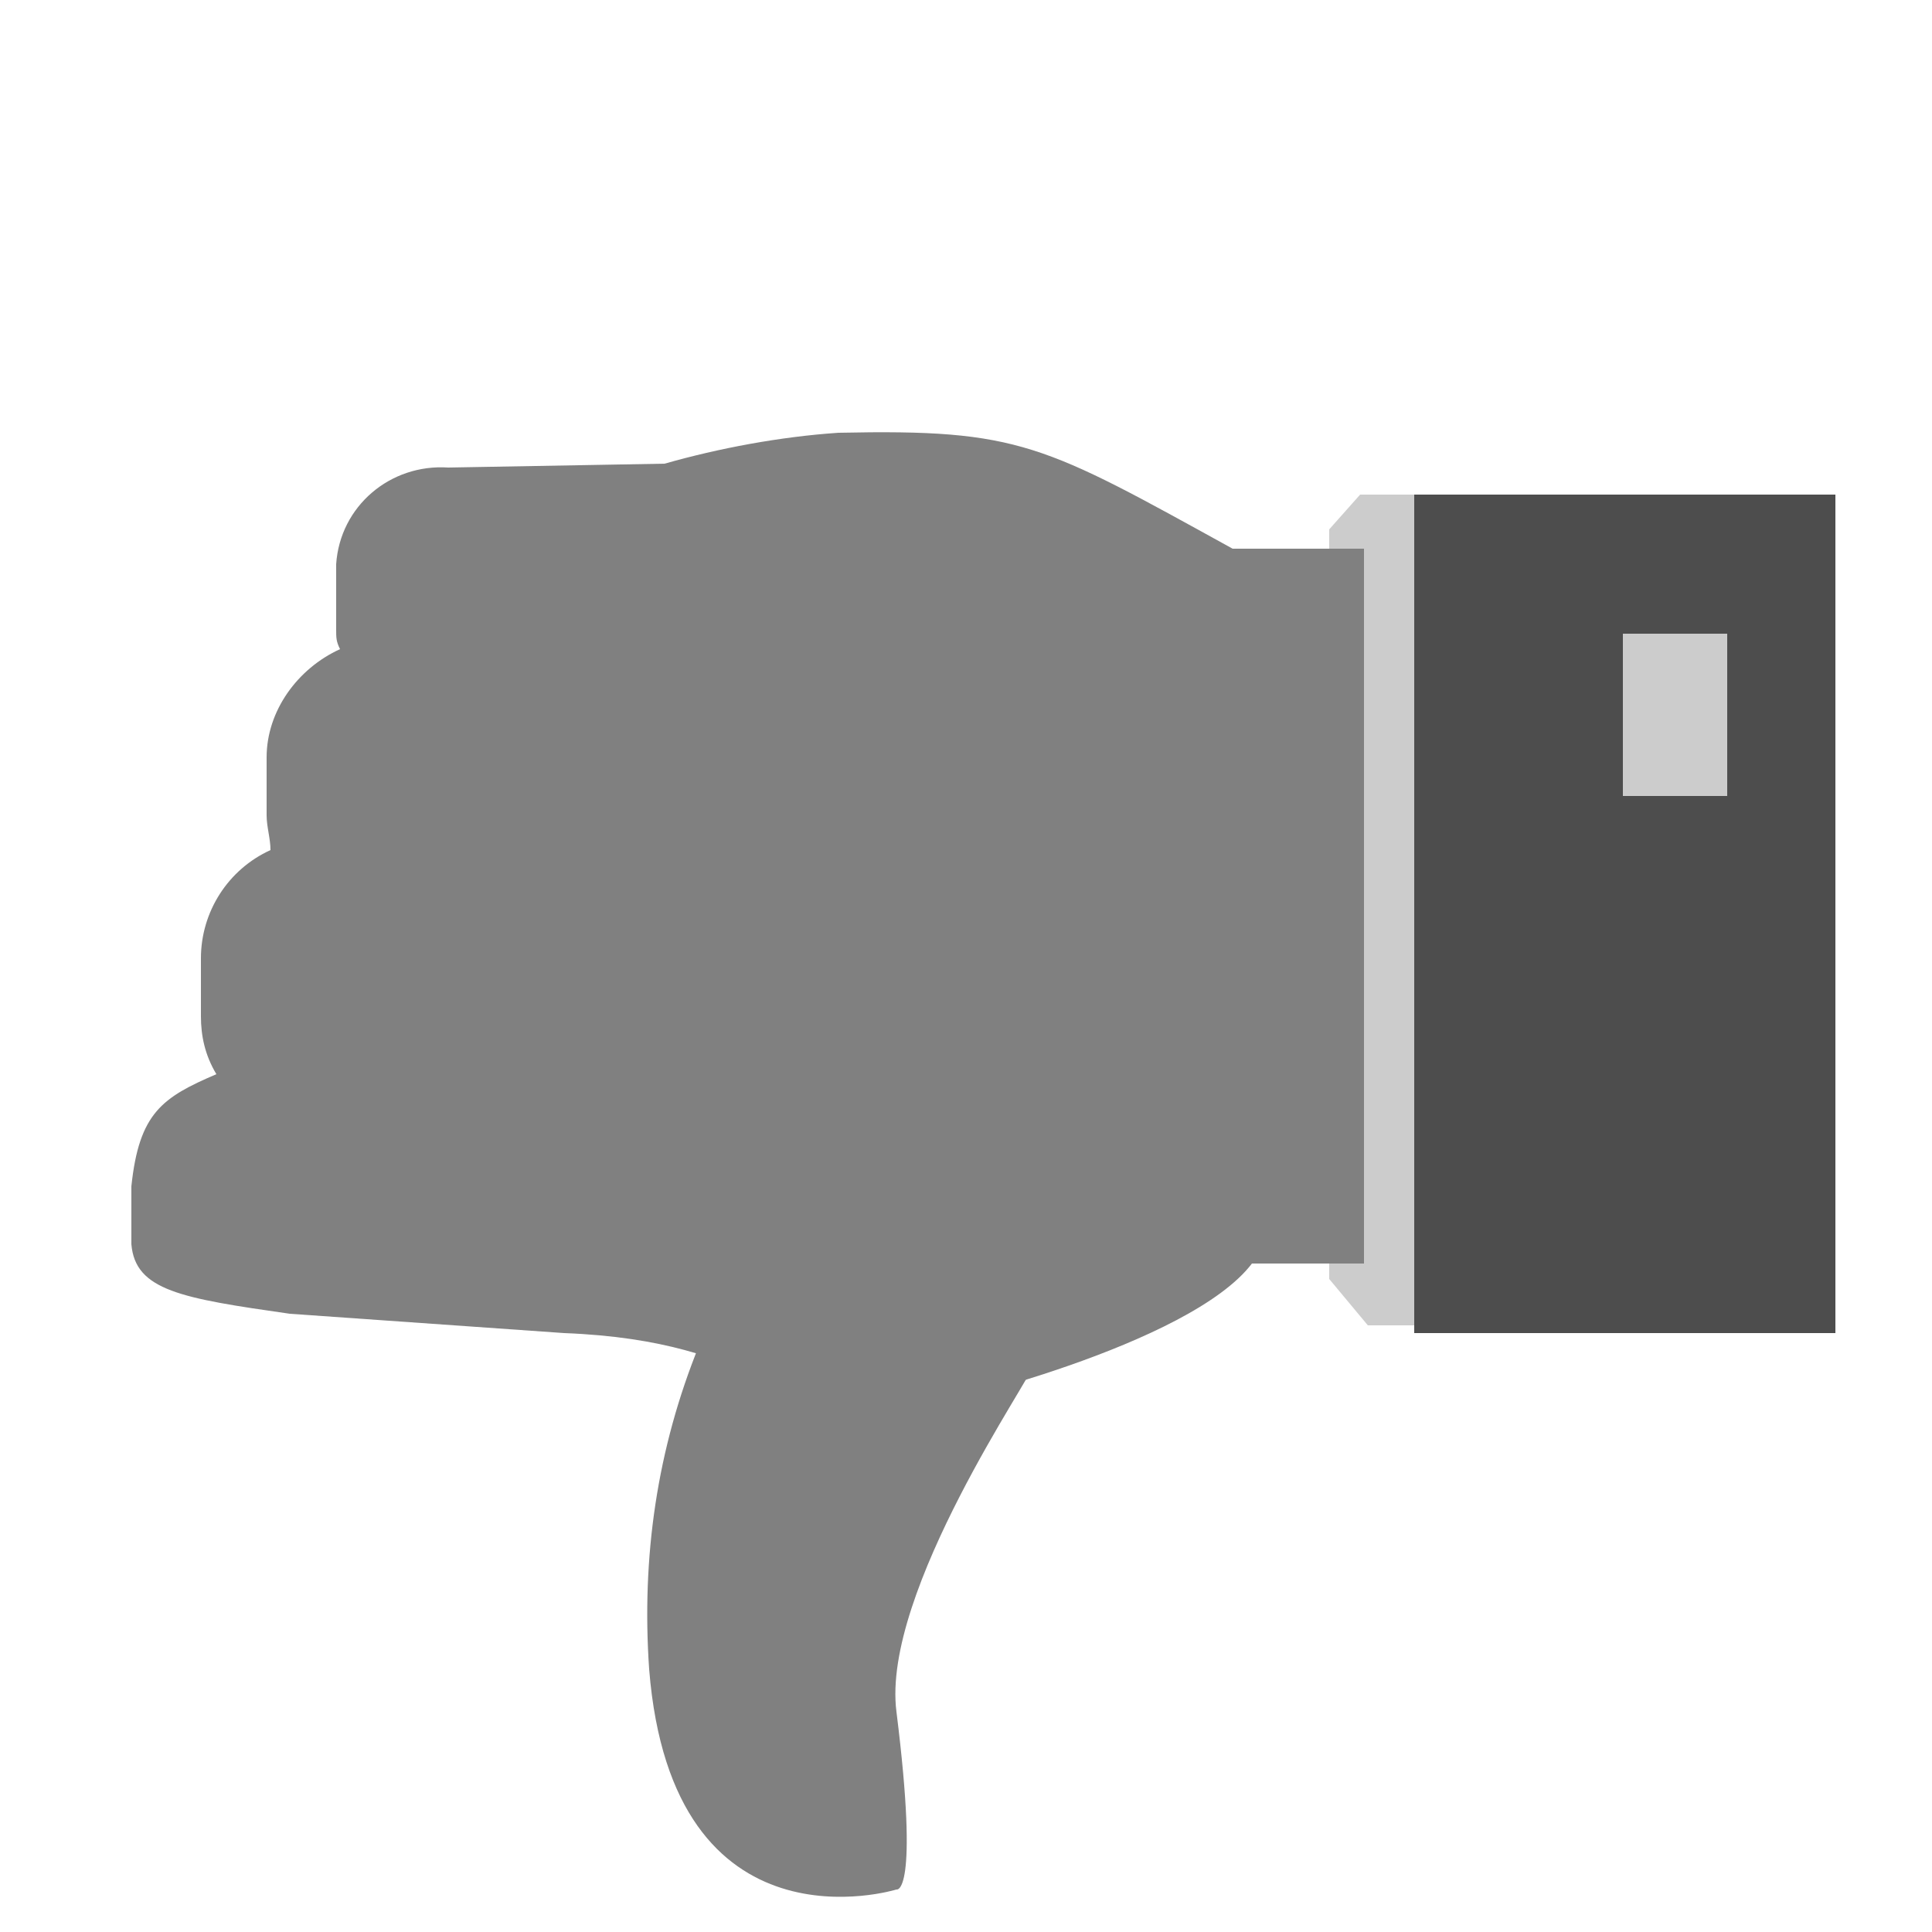 <?xml version="1.0" encoding="utf-8"?>
<!-- Generator: Adobe Illustrator 22.1.0, SVG Export Plug-In . SVG Version: 6.00 Build 0)  -->
<svg version="1.1" id="Layer_1" xmlns="http://www.w3.org/2000/svg" xmlns:xlink="http://www.w3.org/1999/xlink" x="0px" y="0px"
	 viewBox="0 0 50 50" style="enable-background:new 0 0 50 50;" xml:space="preserve">
<style type="text/css">
	.st0{fill:#CCCCCC;}
	.st1{fill:#808080;}
	.st2{fill:#4D4D4D;}
</style>
<title>vectorRatingsStars</title>
<polygon class="st0" points="46.6,34.3 35.4,34.3 34.4,33.1 34.4,13.7 35.2,12.8 46.6,12.8 "/>
<path class="st1" d="M7.5,34l7.1,0.5c5.2,0.2,5.6,2.3,8.8,2c0.9-0.1,7.4-1.7,9-3.8h2.9V14.2h-3.4c-4.9-2.7-5.5-3.1-10.2-3
	c-1.5,0.1-3.1,0.4-4.5,0.8l-5.6,0.1c-1.5-0.1-2.8,1-2.9,2.5c0,0.1,0,0.1,0,0.2v1.5c0,0.2,0,0.3,0.1,0.5c-1.1,0.5-1.9,1.6-1.9,2.8
	v1.5C6.9,21.4,7,21.7,7,22c-1.1,0.5-1.8,1.6-1.8,2.8v1.5c0,0.5,0.1,1,0.4,1.5c-1.4,0.6-2,1-2.2,2.9v1.5C3.5,33.4,4.7,33.6,7.5,34z"
	/>
<path class="st1" d="M23.2,44.3c0.6,4.8,0,4.6,0,4.6s-5.8,1.8-6.4-5.7c-0.2-2.9,0.2-5.7,1.3-8.4l8.6,0.6
	C26.8,35.5,22.8,41.2,23.2,44.3z"/>
<rect x="36.6" y="12.8" class="st2" width="10.9" height="21.7"/>
<rect x="42" y="16.4" class="st0" width="2.7" height="4.2"/>
</svg>
